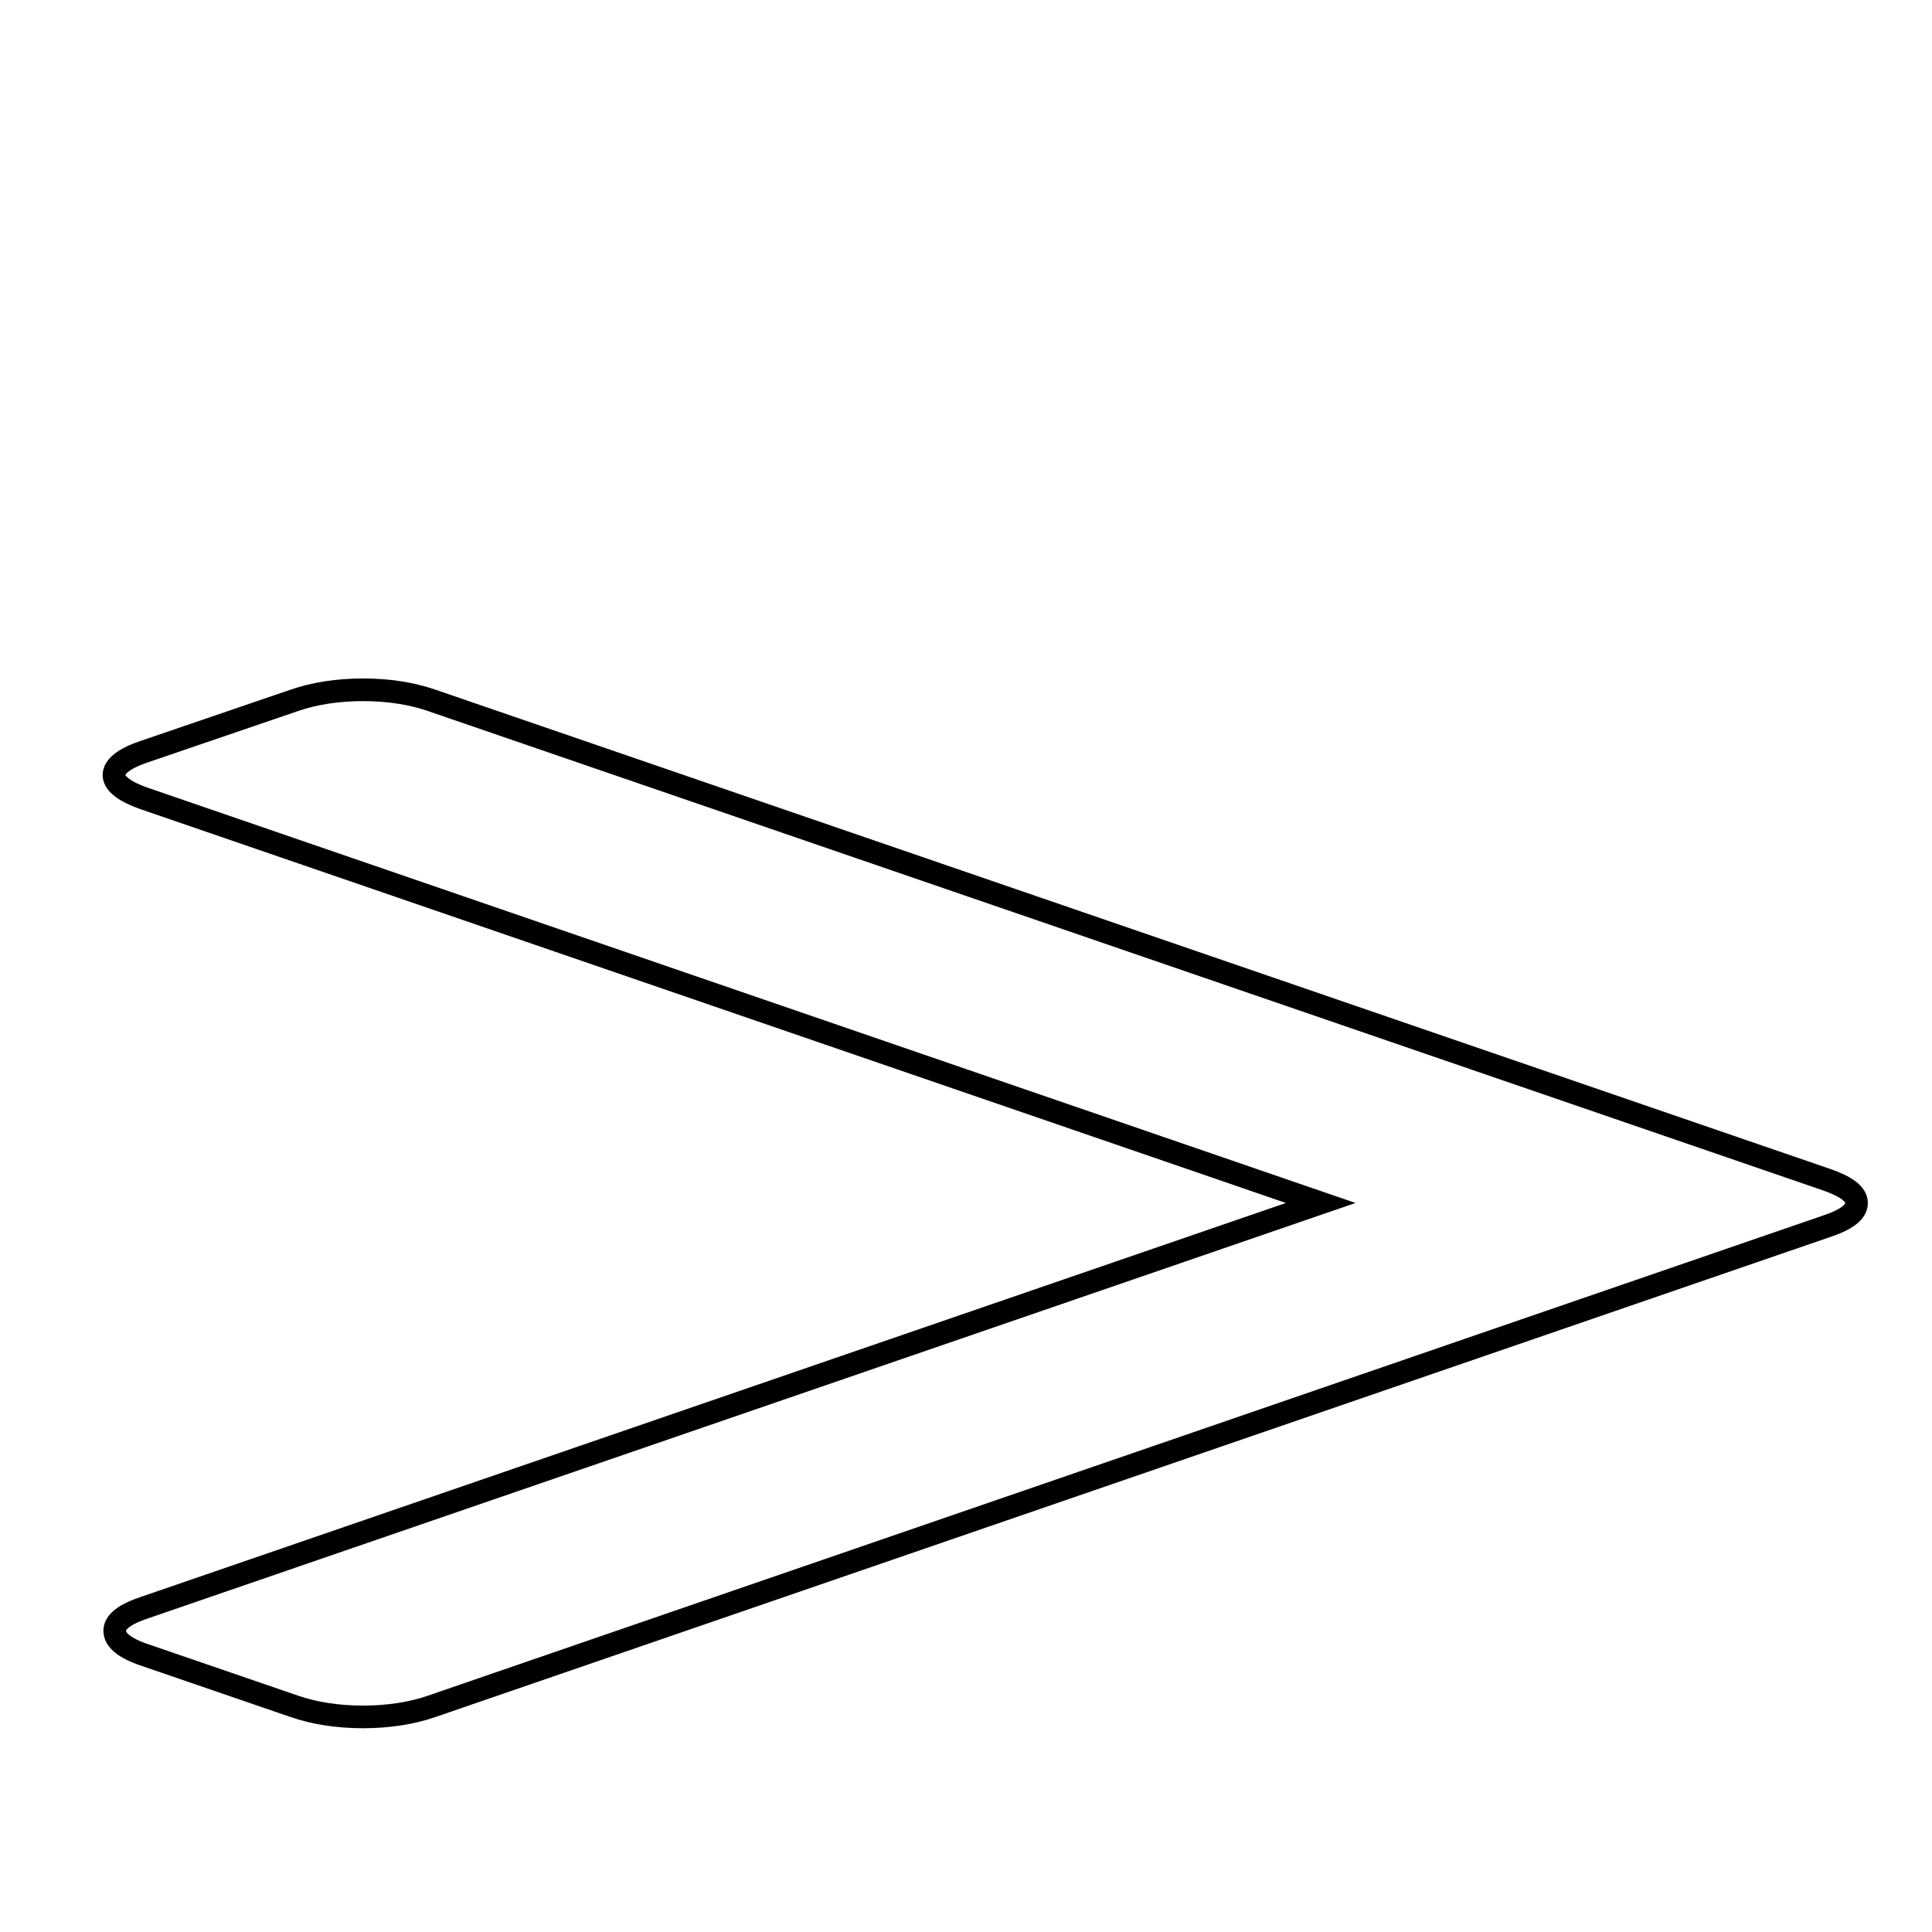 <?xml version="1.0" encoding="utf-8"?>
<!-- Svg Vector Icons : http://www.onlinewebfonts.com/icon -->
<!DOCTYPE svg PUBLIC "-//W3C//DTD SVG 1.1//EN" "http://www.w3.org/Graphics/SVG/1.1/DTD/svg11.dtd">
<svg version="1.1" xmlns="http://www.w3.org/2000/svg" xmlns:xlink="http://www.w3.org/1999/xlink" x="0px" y="0px" viewBox="0 0 256 256" enable-background="new 0 0 256 256" xml:space="preserve">
<g><g><path stroke-width="3" fill-opacity="0" stroke="#000000"  d="M10,28.5L10,28.5L10,28.5z"/><path stroke-width="3" fill-opacity="0" stroke="#000000"  d="M15.2,216.1c0-1.2,1.3-2.2,4-3.1L175,159.4L19.1,105.8c-2.6-0.9-4-2-4-3.1s1.3-2.2,4-3.1L39,92.8c2.6-0.9,5.7-1.4,9.1-1.4s6.5,0.5,9.1,1.4L242,156.3c2.6,0.9,4,1.9,4,3.1c0,1.2-1.3,2.2-4,3.1L57.2,226.1c-2.6,0.9-5.7,1.4-9.1,1.4s-6.5-0.5-9.1-1.4l-19.8-6.8C16.5,218.4,15.2,217.3,15.2,216.1L15.2,216.1z"/></g></g>
</svg>